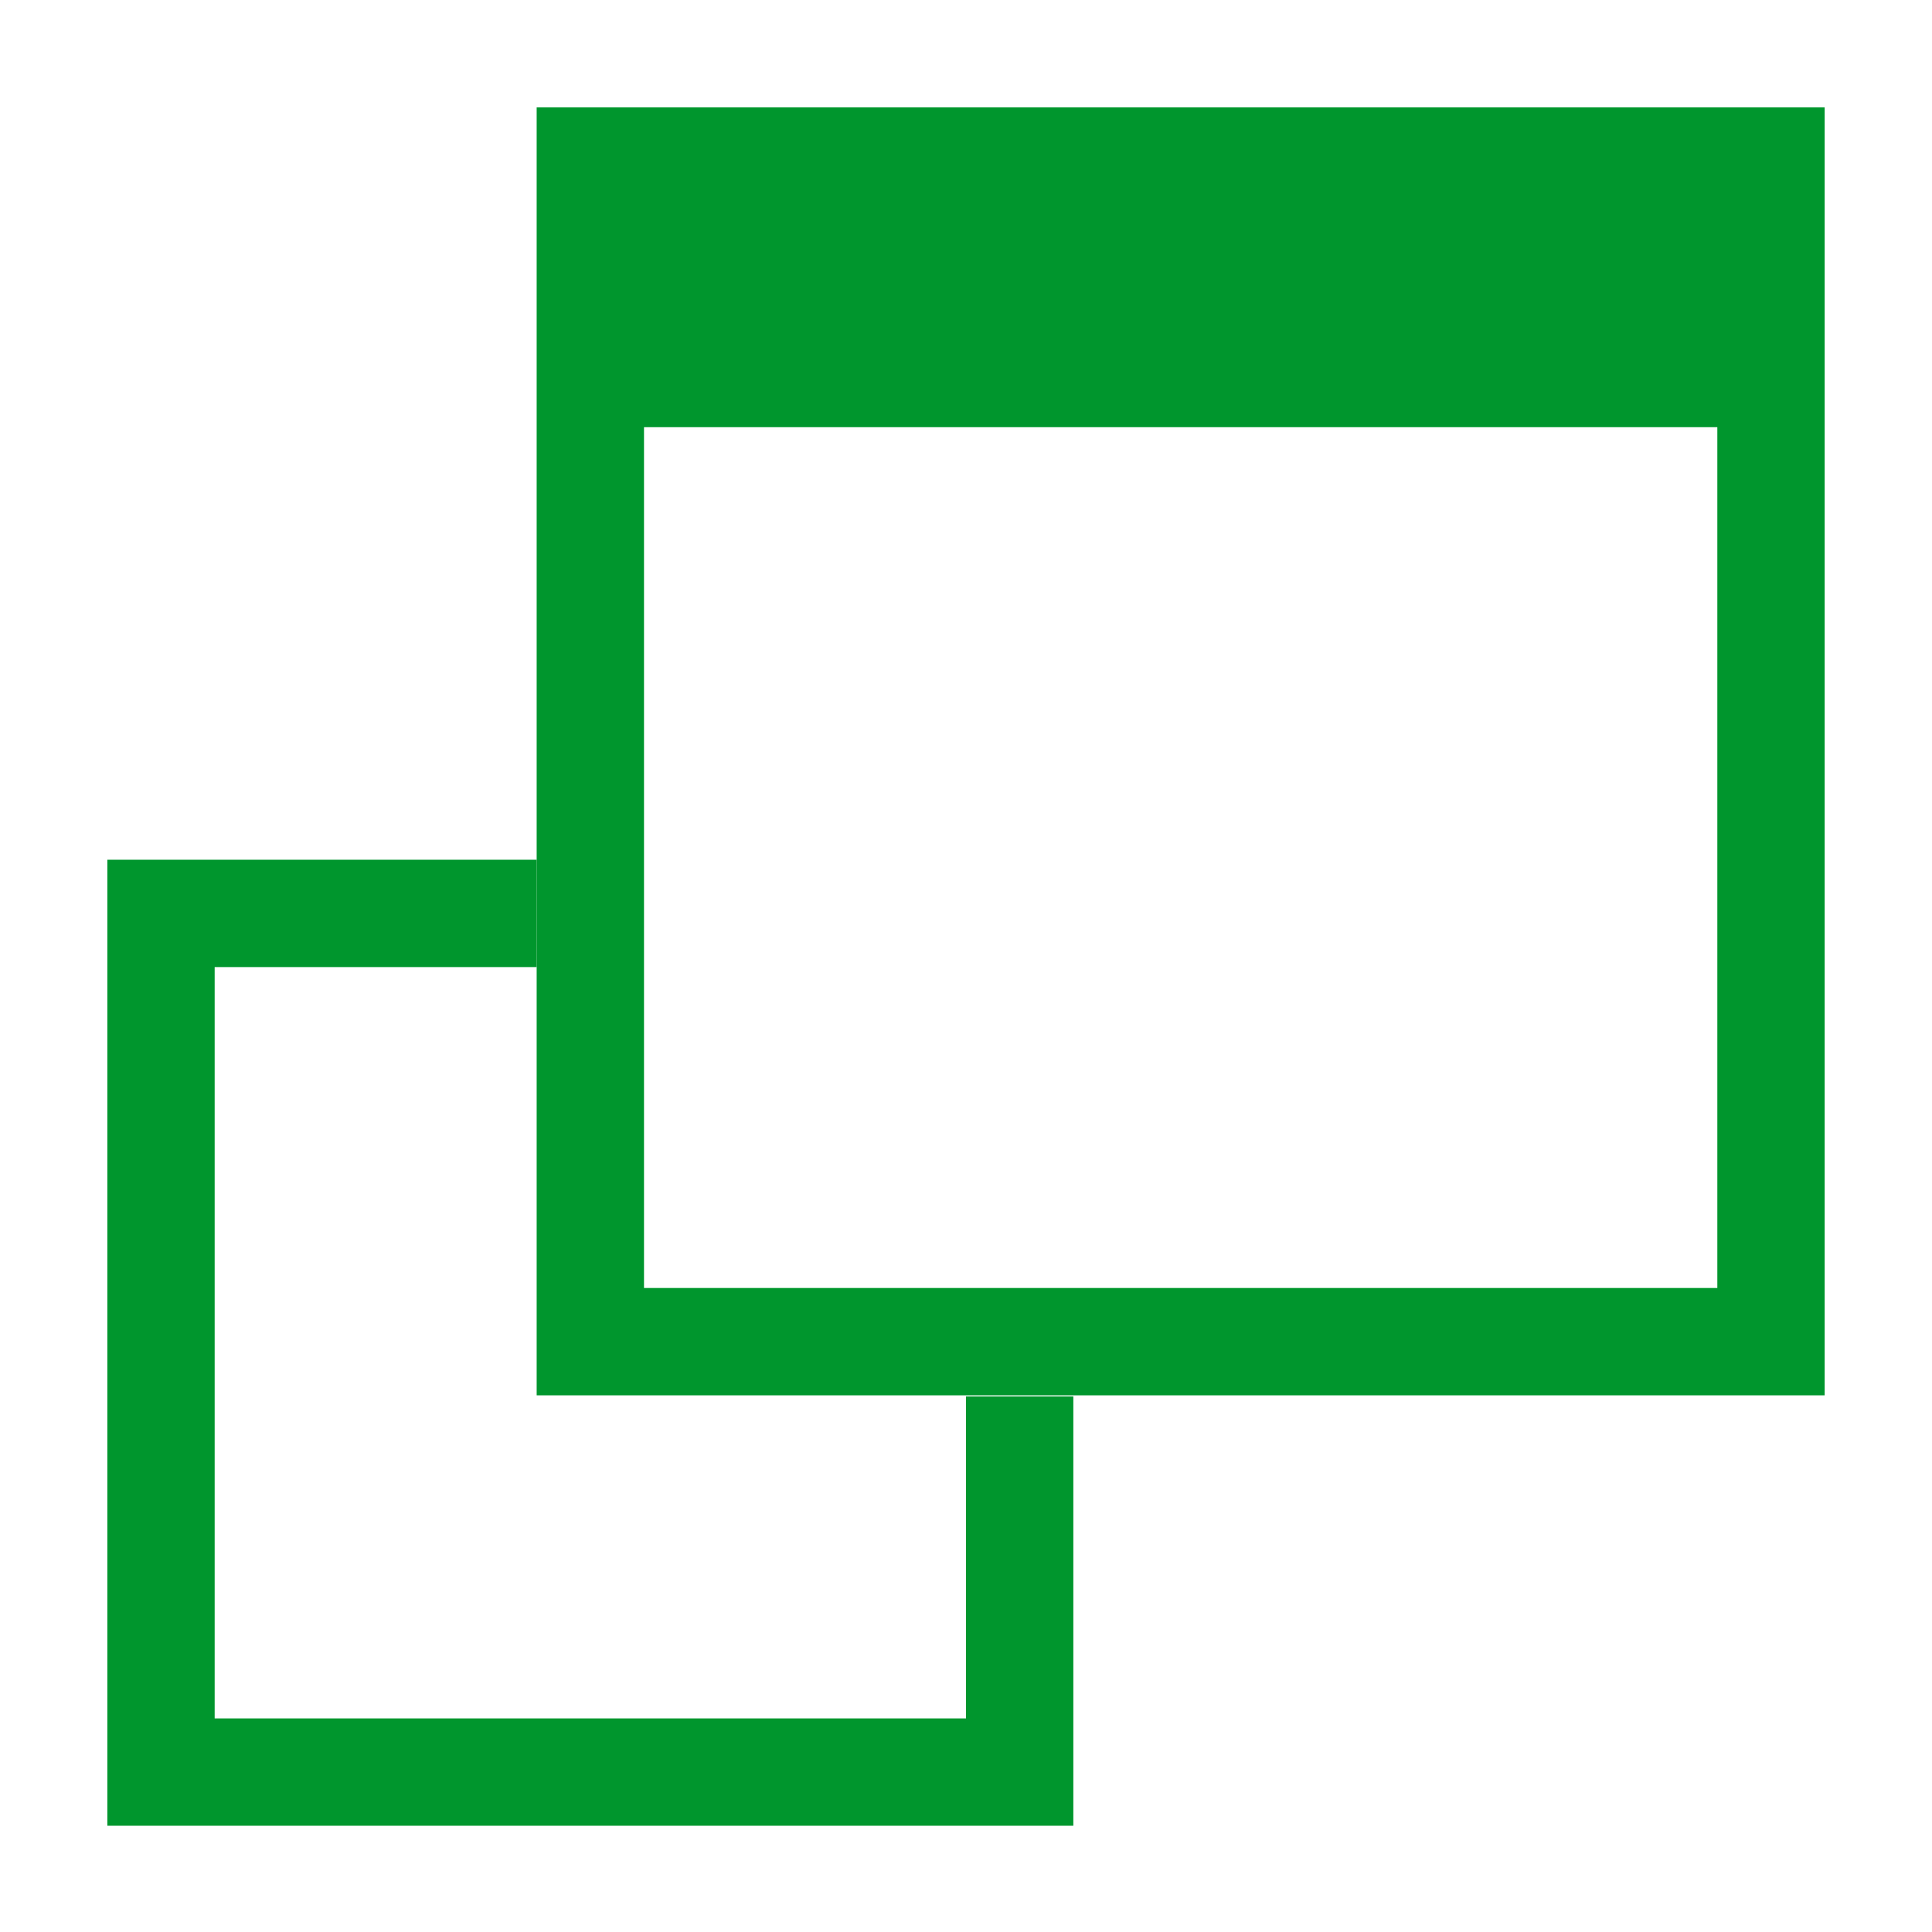 <svg width="16" height="16" id="icons" xmlns="http://www.w3.org/2000/svg" viewBox="0 0 54 54" fill="#00962d"><g id="maximise-1"><polygon points="27 39.03 27 48.03 6 48.03 6 27.03 15 27.03 15 24.03 3 24.03 3 51.03 30 51.03 30 39.03 27 39.03"/><path d="M15,3V39H51V3ZM48,36H18V11.94H48Z"/></g></svg>
